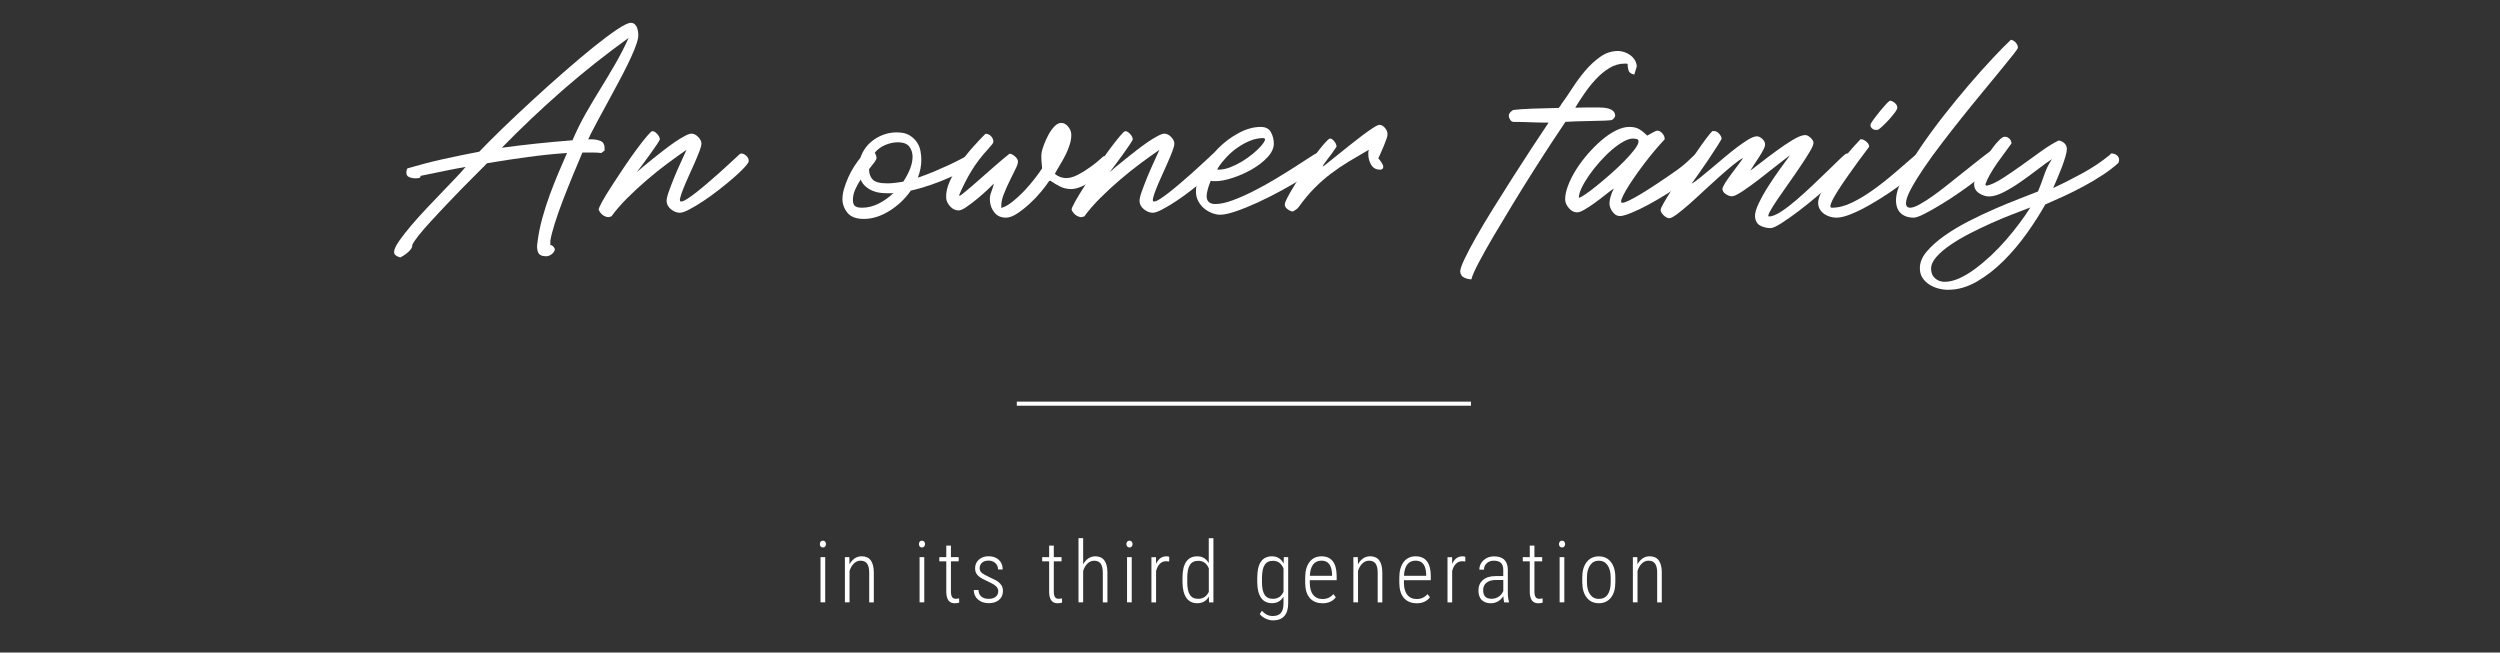 <?xml version="1.0" encoding="UTF-8"?><svg id="a" xmlns="http://www.w3.org/2000/svg" viewBox="0 0 613 160"><rect x="0" y="0" width="613" height="160" fill="#333333" stroke="none"/><defs><style>.b{fill:#fff;}.c{fill:none;stroke:#fff;}</style></defs><g><g><path class="b" d="M201.03,133.41c0-.23,.06-.43,.19-.59s.31-.25,.55-.25,.43,.08,.56,.25,.2,.36,.2,.59-.07,.43-.2,.59c-.13,.16-.32,.24-.56,.24s-.42-.08-.55-.24c-.13-.16-.19-.36-.19-.59Zm1.31,14.29h-1.15v-11.09h1.15v11.09Z"/><path class="b" d="M208.26,136.61l.03,1.76c.33-.6,.75-1.08,1.26-1.44s1.09-.53,1.74-.53c1.93,0,2.93,1.29,2.97,3.87v7.43h-1.13v-7.31c0-.99-.18-1.72-.52-2.2-.34-.47-.88-.71-1.61-.71-.59,0-1.13,.22-1.61,.67-.47,.45-.83,1.06-1.08,1.84v7.7h-1.14v-11.09h1.09Z"/><path class="b" d="M225.32,133.41c0-.23,.07-.43,.19-.59,.13-.16,.31-.25,.55-.25s.42,.08,.56,.25c.13,.16,.2,.36,.2,.59s-.07,.43-.2,.59c-.13,.16-.32,.24-.56,.24s-.42-.08-.55-.24c-.13-.16-.19-.36-.19-.59Zm1.31,14.29h-1.15v-11.09h1.15v11.09Z"/><path class="b" d="M233.17,133.78v2.83h1.9v1.03h-1.9v7.37c0,.61,.09,1.06,.27,1.36,.18,.3,.48,.45,.91,.45,.18,0,.46-.03,.82-.1l.03,1.03c-.26,.12-.63,.17-1.12,.17-1.33,0-2.02-.92-2.05-2.75v-7.53h-1.71v-1.03h1.71v-2.83h1.14Z"/><path class="b" d="M244.78,144.97c0-.48-.2-.89-.59-1.25s-1.07-.75-2.02-1.18-1.61-.78-1.98-1.07c-.38-.28-.65-.59-.83-.93s-.27-.73-.27-1.19c0-.85,.31-1.56,.92-2.12,.62-.56,1.41-.84,2.39-.84,1.05,0,1.89,.3,2.52,.89,.63,.6,.94,1.38,.94,2.36h-1.14c0-.63-.21-1.15-.65-1.56-.43-.41-.99-.62-1.68-.62s-1.2,.17-1.59,.51c-.39,.34-.59,.79-.59,1.33,0,.44,.15,.81,.45,1.09s.95,.66,1.95,1.14c1.03,.45,1.74,.82,2.13,1.12s.68,.62,.88,.98c.2,.36,.3,.78,.3,1.28,0,.92-.32,1.64-.95,2.18-.64,.54-1.47,.81-2.51,.81-1.1,0-1.99-.3-2.67-.9s-1.02-1.38-1.02-2.33h1.15c.03,.69,.26,1.22,.69,1.6,.43,.38,1.04,.57,1.85,.57,.7,0,1.26-.17,1.68-.51s.63-.79,.63-1.36Z"/><path class="b" d="M258.39,133.78v2.83h1.9v1.03h-1.9v7.37c0,.61,.09,1.06,.27,1.36,.18,.3,.48,.45,.91,.45,.19,0,.46-.03,.82-.1l.03,1.03c-.26,.12-.63,.17-1.12,.17-1.33,0-2.02-.92-2.05-2.75v-7.53h-1.71v-1.03h1.71v-2.83h1.14Z"/><path class="b" d="M265.59,138.36c.33-.59,.74-1.07,1.25-1.42,.5-.35,1.08-.53,1.73-.53,1.93,0,2.93,1.29,2.97,3.87v7.43h-1.13v-7.31c0-.99-.18-1.72-.52-2.2-.34-.47-.88-.71-1.61-.71-.6,0-1.13,.22-1.61,.67-.47,.45-.84,1.06-1.08,1.84v7.7h-1.14v-15.75h1.14v6.4Z"/><path class="b" d="M276.19,133.41c0-.23,.06-.43,.2-.59,.13-.16,.31-.25,.55-.25s.43,.08,.56,.25c.13,.16,.2,.36,.2,.59s-.07,.43-.2,.59c-.13,.16-.32,.24-.56,.24s-.42-.08-.55-.24c-.13-.16-.2-.36-.2-.59Zm1.31,14.29h-1.15v-11.09h1.15v11.09Z"/><path class="b" d="M286.68,137.68c-.27-.05-.51-.07-.72-.07-.63,0-1.16,.21-1.58,.65s-.73,1.03-.91,1.79v7.66h-1.14v-11.09h1.12l.02,1.66c.54-1.24,1.39-1.87,2.54-1.87,.3,0,.53,.04,.69,.13l-.02,1.14Z"/><path class="b" d="M289.95,141.65c0-1.74,.3-3.04,.91-3.92,.61-.88,1.51-1.32,2.71-1.32,1.26,0,2.2,.56,2.82,1.69v-6.14h1.14v15.75h-1.07l-.05-1.43c-.62,1.09-1.57,1.63-2.85,1.63-1.17,0-2.06-.44-2.67-1.33s-.92-2.15-.94-3.78v-1.15Zm1.16,1.04c0,1.42,.21,2.47,.64,3.14s1.11,1,2.04,1c1.2,0,2.06-.57,2.61-1.71v-5.75c-.51-1.24-1.38-1.86-2.59-1.86-.93,0-1.61,.33-2.04,1-.43,.66-.64,1.69-.65,3.08v1.11Z"/><path class="b" d="M308.28,141.65c0-1.75,.3-3.06,.9-3.93,.6-.87,1.5-1.31,2.71-1.31,1.28,0,2.23,.58,2.85,1.75l.06-1.55h1.06v11.41c0,1.34-.33,2.36-.96,3.05-.63,.7-1.55,1.05-2.76,1.05-.61,0-1.22-.15-1.84-.45-.62-.3-1.09-.67-1.41-1.1l.53-.82c.76,.87,1.64,1.3,2.63,1.3,.92,0,1.59-.25,2.02-.74,.42-.49,.63-1.24,.64-2.24v-1.76c-.62,1.06-1.57,1.59-2.83,1.59-1.16,0-2.04-.43-2.65-1.3-.61-.87-.93-2.12-.95-3.76v-1.2Zm1.15,1.04c0,1.42,.21,2.47,.65,3.14,.43,.67,1.11,1,2.03,1,1.23,0,2.1-.58,2.61-1.75v-5.67c-.51-1.26-1.38-1.9-2.58-1.9-.93,0-1.61,.33-2.04,1s-.65,1.69-.66,3.08v1.11Z"/><path class="b" d="M324.23,147.91c-1.3,0-2.33-.43-3.07-1.28s-1.11-2.07-1.13-3.65v-1.35c0-1.63,.36-2.9,1.07-3.83,.71-.93,1.69-1.39,2.93-1.39s2.12,.39,2.75,1.18c.63,.79,.96,1.99,.97,3.61v1.07h-6.59v.63c0,1.27,.27,2.25,.82,2.94,.54,.69,1.31,1.04,2.3,1.04,1.09,0,1.98-.4,2.66-1.2l.6,.76c-.72,.99-1.83,1.49-3.3,1.49Zm-.19-10.44c-.9,0-1.58,.32-2.07,.95-.48,.63-.75,1.56-.79,2.77h5.44v-.3c-.05-2.28-.92-3.42-2.58-3.42Z"/><path class="b" d="M332.94,136.61l.03,1.76c.33-.6,.75-1.08,1.26-1.44,.51-.36,1.09-.53,1.74-.53,1.93,0,2.93,1.29,2.97,3.87v7.43h-1.13v-7.31c0-.99-.18-1.72-.52-2.2-.34-.47-.88-.71-1.61-.71-.6,0-1.13,.22-1.61,.67-.47,.45-.84,1.06-1.08,1.84v7.7h-1.14v-11.09h1.09Z"/><path class="b" d="M347.31,147.91c-1.3,0-2.33-.43-3.07-1.28s-1.11-2.07-1.13-3.65v-1.35c0-1.63,.36-2.9,1.07-3.83,.71-.93,1.69-1.39,2.93-1.39s2.12,.39,2.75,1.18c.63,.79,.96,1.99,.97,3.61v1.07h-6.59v.63c0,1.27,.27,2.25,.82,2.94,.54,.69,1.31,1.04,2.3,1.04,1.09,0,1.98-.4,2.66-1.2l.6,.76c-.72,.99-1.83,1.49-3.3,1.49Zm-.19-10.44c-.9,0-1.58,.32-2.07,.95-.48,.63-.75,1.56-.79,2.77h5.44v-.3c-.05-2.28-.92-3.42-2.58-3.42Z"/><path class="b" d="M359.28,137.68c-.27-.05-.51-.07-.72-.07-.63,0-1.16,.21-1.58,.65-.43,.43-.73,1.03-.91,1.79v7.66h-1.14v-11.09h1.12l.02,1.66c.54-1.24,1.39-1.87,2.54-1.87,.3,0,.53,.04,.69,.13l-.02,1.14Z"/><path class="b" d="M368.83,147.71c-.1-.36-.17-.87-.21-1.54-.34,.55-.78,.98-1.32,1.29-.54,.3-1.12,.46-1.75,.46-.96,0-1.7-.27-2.24-.81-.53-.54-.8-1.31-.8-2.31,0-1.09,.37-1.95,1.11-2.58,.74-.64,1.76-.96,3.07-.96h1.91v-1.55c0-.79-.2-1.36-.59-1.71-.39-.34-.97-.52-1.73-.52-.71,0-1.28,.21-1.73,.62s-.68,.94-.68,1.59h-1.14c0-.92,.34-1.69,1.03-2.32,.68-.63,1.54-.95,2.57-.95,1.11,0,1.96,.28,2.53,.84s.86,1.38,.86,2.45v5.44c0,1.09,.1,1.9,.3,2.44v.12h-1.21Zm-3.13-.89c.67,0,1.26-.17,1.78-.52s.89-.81,1.13-1.39v-2.7h-1.8c-1.04,.01-1.82,.24-2.35,.69-.53,.45-.79,1.05-.79,1.81,0,1.41,.68,2.11,2.03,2.11Z"/><path class="b" d="M376.24,133.78v2.83h1.9v1.03h-1.9v7.37c0,.61,.09,1.06,.27,1.36,.18,.3,.48,.45,.91,.45,.18,0,.46-.03,.82-.1l.03,1.03c-.26,.12-.63,.17-1.12,.17-1.33,0-2.02-.92-2.05-2.75v-7.53h-1.71v-1.03h1.71v-2.83h1.14Z"/><path class="b" d="M382.26,133.41c0-.23,.07-.43,.2-.59s.31-.25,.55-.25,.42,.08,.56,.25c.13,.16,.2,.36,.2,.59s-.07,.43-.2,.59c-.13,.16-.32,.24-.56,.24s-.42-.08-.55-.24c-.13-.16-.2-.36-.2-.59Zm1.31,14.29h-1.15v-11.09h1.15v11.09Z"/><path class="b" d="M387.97,141.6c0-1.6,.36-2.86,1.09-3.79s1.71-1.39,2.96-1.39,2.25,.46,2.97,1.37,1.09,2.18,1.09,3.78v1.18c0,1.63-.36,2.9-1.09,3.8-.73,.91-1.71,1.36-2.95,1.36s-2.22-.44-2.94-1.33-1.1-2.11-1.13-3.67v-1.31Zm1.15,1.14c0,1.28,.26,2.28,.77,3.01,.52,.73,1.23,1.1,2.15,1.1s1.65-.35,2.15-1.05c.5-.7,.75-1.71,.75-3.02v-1.18c0-1.28-.26-2.28-.78-3.02-.52-.73-1.23-1.1-2.14-1.1s-1.58,.36-2.1,1.08c-.52,.72-.79,1.7-.8,2.96v1.23Z"/><path class="b" d="M401.47,136.61l.03,1.76c.33-.6,.75-1.08,1.26-1.44,.51-.36,1.09-.53,1.74-.53,1.93,0,2.93,1.29,2.97,3.87v7.43h-1.13v-7.31c0-.99-.18-1.72-.52-2.2-.34-.47-.88-.71-1.61-.71-.6,0-1.13,.22-1.61,.67-.47,.45-.84,1.06-1.08,1.84v7.7h-1.14v-11.09h1.09Z"/></g><line class="c" x1="360.68" y1="98.98" x2="249.32" y2="98.98"/></g><g><path class="b" d="M98.18,63.13c-.37-.08-.73-.24-1.1-.49-.37-.24-.51-.59-.43-1.04,.08-.65,.52-1.54,1.31-2.65,.79-1.12,1.76-2.35,2.9-3.69,1.14-1.34,2.39-2.74,3.75-4.18,1.36-1.44,2.67-2.82,3.93-4.12,1.26-1.3,2.4-2.49,3.42-3.57,1.02-1.08,1.75-1.9,2.2-2.47-2.03,.37-3.97,.74-5.82,1.13-1.85,.39-3.59,.74-5.22,1.07,0,.33-.15,.51-.46,.55-.3,.04-.56,.06-.76,.06-.69,0-1.27-.13-1.74-.4-.47-.26-.62-.78-.46-1.56,0-.08,.03-.16,.09-.24,.06-.08,.09-.16,.09-.24,3.05-.89,6-1.66,8.85-2.29,2.85-.63,5.77-1.23,8.78-1.8,1.59-1.67,3.52-3.6,5.79-5.8,2.28-2.2,4.69-4.46,7.23-6.8,2.54-2.34,5.11-4.65,7.72-6.92,2.6-2.28,5.01-4.31,7.23-6.1,2.22-1.79,4.15-3.23,5.79-4.33s2.78-1.65,3.38-1.65c.41,0,.74,.12,1.01,.37,.26,.24,.46,.55,.58,.92,.12,.37,.2,.75,.24,1.16,.04,.41,.04,.77,0,1.1-.12,.77-.43,1.76-.91,2.96-.49,1.2-1.09,2.52-1.8,3.96-.71,1.44-1.49,2.94-2.32,4.48-.83,1.55-1.66,3.07-2.47,4.58-.81,1.5-1.59,2.93-2.32,4.27-.73,1.34-1.34,2.5-1.83,3.48-.08,.2-.17,.41-.27,.61-.1,.2-.21,.43-.34,.67h.67c.98,0,1.8,.15,2.47,.46,.67,.31,.97,1.07,.88,2.29l-.79,.61c-.69-.08-1.43-.12-2.23-.12h-2.41c-.73,1.71-1.52,3.6-2.38,5.67-.85,2.07-1.67,4.12-2.44,6.13-.77,2.01-1.43,3.89-1.98,5.64-.55,1.75-.91,3.15-1.07,4.21v1.04c.24,0,.49,.12,.73,.37s.37,.49,.37,.73c-.08,.45-.35,.83-.79,1.16-.45,.33-.9,.49-1.34,.49-1.06,0-1.72-.33-1.98-.98-.27-.65-.32-1.44-.15-2.38,.24-1.99,.64-3.99,1.19-5.98,.55-1.99,1.17-3.92,1.86-5.79,.69-1.87,1.4-3.67,2.13-5.4,.73-1.73,1.42-3.32,2.07-4.79-3.05,.2-6.24,.53-9.58,.98-3.34,.45-6.67,.96-10,1.52-.12,.08-.23,.18-.34,.31s-.21,.24-.34,.37c-.57,.57-1.36,1.36-2.38,2.38-1.02,1.02-2.13,2.15-3.36,3.39-1.22,1.24-2.48,2.55-3.78,3.93-1.3,1.38-2.52,2.69-3.66,3.93-1.14,1.24-2.12,2.37-2.93,3.39-.81,1.02-1.34,1.81-1.59,2.38,.04,.28-.04,.58-.24,.88s-.47,.6-.79,.88c-.33,.28-.66,.54-1.01,.76-.34,.22-.64,.4-.88,.52ZM154.17,9.27c-5.61,4.03-11,8.3-16.17,12.81-5.16,4.51-10.15,9.23-14.95,14.15,5.69-.77,11.47-1.38,17.32-1.83,.98-2.28,2.05-4.45,3.23-6.53,1.18-2.07,2.4-4.13,3.66-6.16,1.26-2.03,2.48-4.08,3.66-6.13,1.18-2.05,2.26-4.16,3.23-6.31Z"/><path class="b" d="M146.79,51.42c0-.28,.29-.96,.88-2.01,.59-1.06,1.34-2.3,2.26-3.72,.92-1.42,1.91-2.94,2.99-4.54,1.08-1.61,2.11-3.07,3.08-4.39,.97-1.32,1.83-2.42,2.56-3.29,.73-.87,1.2-1.31,1.4-1.31,.37,0,.76,.23,1.19,.7,.43,.47,.64,.91,.64,1.31,0,.12-.26,.56-.76,1.31-.51,.75-1.1,1.6-1.77,2.53-.67,.94-1.31,1.81-1.92,2.62-.61,.81-1.02,1.34-1.22,1.59,.32-.28,.82-.71,1.49-1.28,.67-.57,1.44-1.2,2.32-1.89,.88-.69,1.79-1.41,2.75-2.17,.96-.75,1.88-1.43,2.78-2.04,.89-.61,1.71-1.11,2.44-1.49,.73-.39,1.28-.58,1.65-.58,.57,0,1.12,.27,1.65,.82,.53,.55,.79,1.09,.79,1.62,0,.41-.16,1.04-.49,1.89-.33,.85-.72,1.81-1.19,2.87-.47,1.06-.96,2.15-1.46,3.26-.51,1.12-.95,2.13-1.31,3.05-.37,.92-.62,1.67-.76,2.26-.14,.59-.07,.88,.21,.88,.33,0,.82-.21,1.5-.64,.67-.43,1.43-.98,2.29-1.65,.85-.67,1.77-1.42,2.74-2.26,.98-.83,1.94-1.68,2.9-2.53,.96-.85,1.86-1.68,2.71-2.47,.85-.79,1.59-1.47,2.2-2.04,.12-.12,.28-.18,.49-.18,.37,0,.75,.18,1.16,.55,.41,.37,.61,.79,.61,1.28,0,.29-.35,.8-1.04,1.56-.69,.75-1.58,1.6-2.65,2.53-1.08,.94-2.27,1.91-3.57,2.93-1.3,1.02-2.58,1.94-3.84,2.78-1.26,.83-2.41,1.52-3.45,2.07-1.04,.55-1.82,.82-2.35,.82-.77,0-1.5-.3-2.2-.88-.69-.59-1.04-1.27-1.04-2.04,0-.49,.18-1.25,.55-2.29,.37-1.04,.8-2.18,1.31-3.42,.51-1.24,1.04-2.48,1.62-3.72,.57-1.24,1.04-2.27,1.4-3.08-1.42,.98-2.98,2.1-4.67,3.35-1.69,1.26-3.37,2.6-5.03,4.03-1.67,1.42-3.26,2.9-4.79,4.42s-2.84,3.04-3.94,4.54l-.79,.18c-1.06-.16-1.83-.77-2.32-1.83Z"/><path class="b" d="M206.57,48.74c0-.73,.13-1.56,.4-2.47,.27-.92,.6-1.83,1.01-2.74,.41-.92,.87-1.79,1.4-2.62,.53-.83,1.06-1.58,1.59-2.23,.65-1.91,1.81-3.43,3.48-4.54,1.67-1.12,3.48-1.68,5.43-1.68,1.3,0,2.34,.23,3.11,.7,.77,.47,1.38,1.04,1.83,1.71,.45,.67,.74,1.39,.88,2.17,.14,.77,.21,1.48,.21,2.13,0,1.46-.29,2.93-.85,4.39,1.34-.45,2.66-.95,3.96-1.49,1.3-.55,2.52-1.09,3.66-1.62,1.14-.53,2.14-1.03,3.02-1.49,.87-.47,1.57-.84,2.1-1.13,.08-.04,.18-.06,.3-.06,.2,0,.41,.08,.61,.24,.2,.16,.38,.35,.52,.55,.14,.2,.22,.41,.24,.61,.02,.2-.03,.37-.15,.49-.57,.57-1.42,1.19-2.56,1.86s-2.43,1.33-3.87,1.98c-1.44,.65-2.99,1.26-4.64,1.83-1.65,.57-3.28,1.04-4.91,1.4-1.42,2.03-3.18,3.7-5.28,5-2.1,1.3-4.18,1.95-6.25,1.95-1.87,0-3.21-.51-4.03-1.52-.81-1.02-1.22-2.16-1.22-3.42Zm4.45-4.7c-.53,.81-.97,1.64-1.34,2.47-.37,.83-.55,1.68-.55,2.53,0,.65,.15,1.13,.46,1.43,.31,.31,.91,.46,1.8,.46,1.38,0,2.73-.34,4.06-1.01,1.32-.67,2.53-1.53,3.63-2.59-.2,.04-.42,.06-.64,.06h-.64c-.53,0-1.12-.03-1.77-.09s-1.29-.21-1.92-.46c-.63-.24-1.22-.59-1.77-1.04-.55-.45-.99-1.04-1.31-1.77Zm3.9-5.31c0,.24-.17,.6-.52,1.07-.35,.47-.78,1.03-1.31,1.68,0,1.06,.29,1.9,.88,2.53,.59,.63,1.78,.95,3.57,.95,.61,0,1.25-.04,1.92-.12,.67-.08,1.35-.18,2.04-.31,.69-1.06,1.24-2.1,1.65-3.14,.4-1.04,.61-2.02,.61-2.96s-.27-1.76-.79-2.47c-.53-.71-1.48-1.07-2.87-1.07-.94,0-1.93,.21-2.99,.64-1.06,.43-1.93,1.07-2.62,1.92,.28,.49,.43,.92,.43,1.28Z"/><path class="b" d="M246.65,53.37c-1.18,0-2.11-.41-2.78-1.22-.67-.81-1.05-1.75-1.13-2.81-.08-.73,0-1.44,.27-2.13,.26-.69,.5-1.42,.7-2.2-.28,.29-.81,.79-1.59,1.53-.77,.73-1.62,1.47-2.53,2.23-.91,.75-1.79,1.41-2.62,1.98-.83,.57-1.47,.85-1.92,.85-.77,0-1.45-.32-2.04-.95s-.93-1.31-1.01-2.04c-.08-1.3,.22-2.7,.91-4.21,.69-1.5,1.54-2.97,2.53-4.39,1-1.42,2.06-2.77,3.2-4.03,1.14-1.26,2.13-2.32,2.99-3.17,.53,0,.97,.18,1.34,.55,.37,.37,.57,.81,.61,1.34,0,.24-.18,.57-.55,.98-.37,.41-.61,.69-.73,.85-1.59,1.71-2.94,3.48-4.06,5.31s-2.14,3.84-3.08,6.04l.18,.12c.08,0,.4-.22,.95-.67,.55-.45,1.23-1.02,2.04-1.71,.81-.69,1.7-1.46,2.65-2.32,.96-.85,1.87-1.66,2.74-2.41,.88-.75,1.66-1.42,2.35-2.01,.69-.59,1.18-.99,1.46-1.19,.37,0,.79,.2,1.28,.61,.49,.41,.75,.81,.79,1.22,.04,.41-.16,1.06-.61,1.95-.45,.89-.94,1.88-1.46,2.96-.53,1.08-1.01,2.17-1.43,3.26s-.62,2.05-.58,2.87v.43c.86-.24,1.78-.76,2.78-1.56s1.95-1.68,2.87-2.65c.92-.98,1.76-1.96,2.53-2.96,.77-1,1.38-1.84,1.83-2.53-.08-.69-.14-1.38-.18-2.07-.04-.69-.02-1.32,.06-1.89,.08-.45,.28-1.08,.58-1.89,.3-.81,.67-1.62,1.1-2.41,.43-.79,.91-1.47,1.46-2.04,.55-.57,1.11-.85,1.68-.85,.61,0,1.16,.3,1.65,.88,.49,.59,.75,1.19,.79,1.8,.04,.81-.07,1.66-.34,2.53-.27,.88-.61,1.74-1.04,2.59-.43,.85-.88,1.68-1.37,2.47s-.91,1.54-1.28,2.23c.41,.33,.84,.58,1.31,.76,.47,.18,.96,.27,1.49,.27,.85,0,1.81-.27,2.87-.82,1.06-.55,2.05-1.17,2.99-1.86,1.1-.77,2.2-1.67,3.29-2.68,.53,0,1.03,.15,1.49,.46,.47,.31,.72,.74,.76,1.31-.41,.61-1.03,1.28-1.86,2.01-.83,.73-1.75,1.41-2.75,2.04-1,.63-1.99,1.16-2.99,1.59-1,.43-1.86,.64-2.59,.64-.98,0-1.87-.2-2.69-.61-.81-.41-1.63-.89-2.44-1.46l-.3,.12c-.41,.65-1.04,1.49-1.89,2.53-.86,1.04-1.79,2.02-2.81,2.96-1.02,.94-2.04,1.75-3.08,2.44-1.04,.69-1.98,1.04-2.84,1.04Z"/><path class="b" d="M262.75,51.42c0-.28,.29-.96,.88-2.01,.59-1.06,1.34-2.3,2.26-3.72,.92-1.42,1.91-2.94,2.99-4.54,1.08-1.61,2.11-3.07,3.08-4.39,.97-1.32,1.83-2.42,2.56-3.29,.73-.87,1.2-1.31,1.4-1.31,.37,0,.76,.23,1.19,.7,.43,.47,.64,.91,.64,1.31,0,.12-.26,.56-.76,1.31-.51,.75-1.1,1.6-1.77,2.53-.67,.94-1.31,1.81-1.92,2.62-.61,.81-1.02,1.34-1.22,1.59,.32-.28,.82-.71,1.49-1.28,.67-.57,1.44-1.2,2.32-1.89,.88-.69,1.79-1.41,2.75-2.17,.96-.75,1.88-1.43,2.78-2.04,.89-.61,1.71-1.11,2.44-1.49,.73-.39,1.28-.58,1.65-.58,.57,0,1.12,.27,1.65,.82,.53,.55,.79,1.09,.79,1.62,0,.41-.16,1.04-.49,1.89-.33,.85-.72,1.81-1.19,2.87-.47,1.06-.96,2.15-1.46,3.26-.51,1.12-.95,2.13-1.31,3.05-.37,.92-.62,1.67-.76,2.26-.14,.59-.07,.88,.21,.88,.33,0,.82-.21,1.5-.64,.67-.43,1.43-.98,2.29-1.65,.85-.67,1.77-1.42,2.74-2.26,.98-.83,1.94-1.68,2.9-2.53,.96-.85,1.86-1.68,2.71-2.47,.85-.79,1.59-1.47,2.2-2.04,.12-.12,.28-.18,.49-.18,.37,0,.75,.18,1.16,.55,.41,.37,.61,.79,.61,1.28,0,.29-.35,.8-1.04,1.56-.69,.75-1.58,1.6-2.65,2.53-1.08,.94-2.27,1.91-3.57,2.93-1.3,1.02-2.58,1.94-3.84,2.78-1.26,.83-2.41,1.52-3.45,2.07-1.04,.55-1.82,.82-2.35,.82-.77,0-1.5-.3-2.2-.88-.69-.59-1.04-1.27-1.04-2.04,0-.49,.18-1.25,.55-2.29,.37-1.04,.8-2.18,1.31-3.42,.51-1.24,1.04-2.48,1.62-3.72,.57-1.24,1.04-2.27,1.4-3.08-1.42,.98-2.98,2.1-4.67,3.35-1.69,1.26-3.37,2.6-5.03,4.03-1.67,1.42-3.26,2.9-4.79,4.42s-2.84,3.04-3.94,4.54l-.79,.18c-1.06-.16-1.83-.77-2.32-1.83Z"/><path class="b" d="M293.25,46.97c0-1.71,.51-3.5,1.53-5.37,1.02-1.87,2.3-3.59,3.84-5.15,1.54-1.56,3.25-2.85,5.12-3.84,1.87-1,3.66-1.49,5.37-1.49,1.22,0,2.06,.44,2.53,1.31,.47,.88,.7,1.8,.7,2.78,0,1.14-.53,2.27-1.59,3.39-1.06,1.12-2.34,2.1-3.84,2.96-1.51,.85-3.07,1.55-4.7,2.07-1.63,.53-3.01,.79-4.15,.79h-.61c-.2,0-.39-.04-.55-.12-.12,.24-.24,.54-.37,.88-.12,.35-.23,.7-.34,1.07-.1,.37-.18,.71-.24,1.04-.06,.33-.09,.57-.09,.73,0,1.34,.71,2.01,2.13,2.01,1.18,0,2.59-.3,4.24-.91,1.65-.61,3.38-1.37,5.18-2.29,1.81-.92,3.61-1.91,5.4-2.99,1.79-1.08,3.39-2.07,4.82-2.99,1.42-.92,2.6-1.68,3.54-2.29s1.44-.92,1.53-.92c.45,0,.92,.17,1.4,.52,.49,.35,.73,.78,.73,1.31,0,.29-.5,.81-1.49,1.59-1,.77-2.29,1.65-3.87,2.62s-3.35,1.99-5.28,3.05c-1.93,1.06-3.85,2.02-5.76,2.9-1.91,.88-3.69,1.6-5.34,2.17-1.65,.57-2.96,.85-3.93,.85-.65,0-1.33-.14-2.04-.43-.71-.29-1.35-.67-1.92-1.16-.57-.49-1.04-1.08-1.4-1.77-.37-.69-.55-1.46-.55-2.32Zm5.19-5.37h.37c.89,0,1.84-.19,2.84-.58,1-.39,1.96-.86,2.9-1.43,.94-.57,1.81-1.19,2.62-1.86,.81-.67,1.47-1.29,1.98-1.86,.51-.57,.83-1.05,.98-1.43,.14-.39,0-.58-.4-.58-1.06,0-2.12,.21-3.17,.64-1.06,.43-2.07,.98-3.05,1.65-.98,.67-1.87,1.43-2.68,2.29-.81,.85-1.51,1.71-2.07,2.56l-.3,.61Z"/><path class="b" d="M316.43,51.72c-.24-.08-.54-.26-.88-.55s-.52-.63-.52-1.04c0-.32,.23-.92,.7-1.8,.47-.87,1.06-1.89,1.77-3.05,.71-1.16,1.5-2.37,2.38-3.63,.88-1.26,1.72-2.44,2.53-3.54,.81-1.1,1.56-2.03,2.23-2.81,.67-.77,1.15-1.22,1.43-1.34,.37,0,.73,.23,1.1,.7,.37,.47,.55,.91,.55,1.31-.81,1.22-1.58,2.28-2.29,3.17-.71,.9-1.07,1.46-1.07,1.71,.04,0,.38-.25,1.01-.76,.63-.51,1.41-1.14,2.35-1.89,.94-.75,1.96-1.58,3.08-2.47,1.12-.89,2.17-1.72,3.17-2.47,1-.75,1.89-1.38,2.68-1.89,.79-.51,1.33-.76,1.62-.76,.45,0,.88,.24,1.31,.73,.43,.49,.64,1.02,.64,1.59,0,.28-.09,.69-.28,1.22-.18,.53-.4,1.08-.64,1.65-.24,.57-.49,1.13-.73,1.68-.24,.55-.45,1.01-.61,1.37,.2,.16,.46,.48,.76,.95,.3,.47,.46,.82,.46,1.07,0,.49-.27,.73-.79,.73-.98,0-1.7-.4-2.17-1.19s-.7-1.62-.7-2.47v-.58c0-.18,.04-.4,.12-.64-1.71,.98-3.33,1.93-4.88,2.87-1.55,.94-3.02,1.93-4.42,2.99-1.4,1.06-2.76,2.25-4.06,3.57-1.3,1.32-2.58,2.86-3.84,4.61-.16,.24-.38,.45-.64,.61-.27,.16-.52,.32-.76,.49l-.61-.12Z"/><path class="b" d="M382.19,26.47c.16-.2,.3-.39,.43-.55,.12-.16,.22-.33,.3-.49,.81-1.1,1.7-2.39,2.65-3.87,.96-1.48,2-2.9,3.14-4.24,1.14-1.34,2.38-2.48,3.72-3.42,1.34-.94,2.79-1.4,4.33-1.4,.49,0,1,.09,1.53,.27,.53,.18,1.02,.44,1.46,.76,.45,.33,.81,.72,1.1,1.19,.28,.47,.45,.99,.49,1.56l-.61,2.01c-.77-.16-1.24-.49-1.4-.98-.16-.49-.24-1.04-.24-1.65-.12-.04-.25-.06-.4-.06h-.4c-1.26,0-2.49,.37-3.69,1.1s-2.31,1.65-3.32,2.75c-1.02,1.1-1.95,2.27-2.8,3.51-.86,1.24-1.59,2.37-2.2,3.39v.06c.94-.04,1.88-.06,2.84-.06h2.84c.41,0,.83,.02,1.28,.06,.45,.04,.87,.12,1.28,.24,.4,.12,.75,.32,1.04,.58,.29,.26,.45,.64,.49,1.13,0,.16-.09,.36-.27,.58-.18,.22-.36,.38-.52,.46-.16,.08-.76,.14-1.8,.18-1.04,.04-2.19,.07-3.45,.09-1.26,.02-2.49,.05-3.69,.09-1.2,.04-2.02,.08-2.47,.12-.69,1.02-1.73,2.57-3.11,4.67-1.38,2.1-2.91,4.45-4.57,7.08-1.67,2.62-3.38,5.37-5.12,8.23-1.75,2.87-3.36,5.56-4.85,8.08-1.48,2.52-2.72,4.74-3.72,6.65-1,1.91-1.55,3.21-1.68,3.9-.57,0-1.15-.13-1.74-.4-.59-.27-.92-.74-1.01-1.43-.04-.53,.3-1.57,1.04-3.11,.73-1.55,1.7-3.38,2.9-5.49,1.2-2.12,2.58-4.43,4.15-6.95,1.57-2.52,3.15-5.04,4.76-7.56,1.61-2.52,3.18-4.96,4.73-7.32,1.54-2.36,2.91-4.41,4.09-6.16-1.42,0-2.88-.03-4.36-.09s-2.88-.09-4.18-.09c-.37,0-.66-.17-.88-.52-.22-.34-.34-.68-.34-1.01s.16-.64,.49-.95c.32-.31,.57-.46,.73-.46,.93-.12,2.43-.22,4.48-.31,2.05-.08,4.24-.14,6.56-.18Z"/><path class="b" d="M383.77,48.92c0-1.02,.24-2.17,.73-3.45,.49-1.28,1.15-2.58,1.98-3.9,.83-1.32,1.79-2.6,2.87-3.84,1.08-1.24,2.2-2.36,3.36-3.35,1.16-1,2.33-1.79,3.51-2.38,1.18-.59,2.28-.88,3.29-.88s1.78,.18,2.41,.55c.63,.37,1.29,.9,1.98,1.59,.08-.04,.23-.13,.46-.27,.22-.14,.48-.28,.76-.43,.28-.14,.54-.26,.76-.37,.22-.1,.38-.15,.46-.15,.45,0,.87,.21,1.25,.64,.38,.43,.58,.86,.58,1.31v.18c-.73,.77-1.54,1.69-2.44,2.75-.89,1.06-1.78,2.17-2.65,3.32-.87,1.16-1.7,2.3-2.47,3.42-.77,1.12-1.42,2.14-1.95,3.05s-.88,1.65-1.07,2.2c-.18,.55-.11,.82,.21,.82s.86-.18,1.62-.55c.75-.37,1.62-.84,2.62-1.43,1-.59,2.05-1.25,3.17-1.98,1.12-.73,2.21-1.45,3.26-2.17,1.06-.71,2-1.37,2.84-1.98,.83-.61,1.47-1.12,1.92-1.52,.12-.08,.31-.25,.58-.52,.27-.26,.55-.54,.86-.82,.3-.28,.58-.54,.82-.76,.24-.22,.41-.34,.49-.34,.45,0,.88,.17,1.31,.52,.43,.35,.64,.74,.64,1.19,0,.57-.43,1.29-1.28,2.17-.86,.88-1.95,1.82-3.29,2.84-1.34,1.02-2.83,2.03-4.45,3.05-1.63,1.02-3.21,1.94-4.76,2.78-1.54,.83-2.95,1.5-4.21,2.01-1.26,.51-2.18,.76-2.74,.76-.69,0-1.29-.35-1.8-1.04s-.76-1.38-.76-2.07c0-.45,.1-1.03,.3-1.74,.2-.71,.47-1.35,.79-1.92-.61,.41-1.33,.95-2.17,1.62-.83,.67-1.69,1.32-2.56,1.95-.88,.63-1.7,1.17-2.47,1.62-.77,.45-1.38,.67-1.83,.67-.37,0-.72-.09-1.07-.27s-.65-.43-.91-.73c-.27-.31-.49-.64-.67-1.01-.18-.37-.27-.73-.27-1.1Zm3.35-.43c.24,0,.78-.28,1.62-.85,.83-.57,1.79-1.29,2.87-2.17,1.08-.87,2.21-1.84,3.42-2.9,1.2-1.06,2.3-2.09,3.29-3.11,1-1.02,1.82-1.95,2.47-2.81s.98-1.5,.98-1.95c0-.37-.18-.58-.55-.64s-.63-.09-.79-.09c-.69,0-1.51,.27-2.44,.79-.94,.53-1.89,1.22-2.87,2.07-.98,.85-1.94,1.82-2.9,2.9-.96,1.08-1.81,2.16-2.56,3.23-.75,1.08-1.36,2.1-1.83,3.08-.47,.98-.7,1.79-.7,2.44Z"/><path class="b" d="M407.2,51.48c-.04-.2,.21-.78,.76-1.74,.55-.96,1.25-2.1,2.1-3.45,.86-1.34,1.79-2.79,2.81-4.33,1.02-1.54,1.99-3.01,2.93-4.39,.94-1.38,1.78-2.57,2.53-3.57,.75-1,1.27-1.62,1.56-1.86h.3c.45-.04,.87,.15,1.28,.58,.41,.43,.63,.84,.67,1.25,0,.12-.34,.71-1.01,1.77-.67,1.06-1.44,2.24-2.32,3.54-.88,1.3-1.72,2.52-2.53,3.66-.81,1.14-1.32,1.85-1.53,2.13,.57-.32,1.28-.83,2.13-1.52,.86-.69,1.79-1.46,2.81-2.32,1.02-.85,2.05-1.73,3.11-2.62,1.06-.89,2.08-1.72,3.08-2.47,1-.75,1.91-1.38,2.74-1.89,.83-.51,1.52-.78,2.04-.82,.45-.04,.9,.14,1.37,.55,.47,.41,.72,.83,.76,1.28,.04,.37-.09,.84-.4,1.43-.3,.59-.66,1.2-1.07,1.83-.41,.63-.81,1.25-1.22,1.86-.41,.61-.71,1.1-.92,1.46,.61-.45,1.52-1.14,2.71-2.07,1.2-.94,2.47-1.89,3.81-2.87s2.63-1.84,3.87-2.59c1.24-.75,2.23-1.15,2.96-1.19,.41-.04,.85,.15,1.34,.58,.49,.43,.75,.84,.79,1.25,.04,.41-.25,1.14-.88,2.2-.63,1.06-1.4,2.27-2.32,3.63-.91,1.36-1.89,2.78-2.93,4.24-1.04,1.46-1.96,2.8-2.78,4-.81,1.2-1.42,2.19-1.83,2.96s-.43,1.14-.06,1.1c.77-.04,1.76-.46,2.96-1.25,1.2-.79,2.46-1.76,3.78-2.9,1.32-1.14,2.66-2.36,4.03-3.66,1.36-1.3,2.62-2.51,3.78-3.63,1.16-1.12,2.13-2.06,2.93-2.84,.79-.77,1.29-1.16,1.49-1.16,.41-.04,.82,.1,1.25,.43,.43,.33,.68,.79,.76,1.4,0,.16-.43,.67-1.28,1.52s-1.96,1.88-3.32,3.08c-1.36,1.2-2.86,2.49-4.48,3.87-1.63,1.38-3.2,2.65-4.73,3.81s-2.91,2.13-4.15,2.93-2.12,1.21-2.65,1.25c-.97,0-1.85-.2-2.62-.61-.77-.41-1.2-1.16-1.28-2.26-.04-.77,.26-1.84,.91-3.2,.65-1.36,1.44-2.78,2.38-4.24,.94-1.46,1.9-2.89,2.9-4.27,1-1.38,1.8-2.48,2.41-3.29-.89,.65-2.04,1.54-3.45,2.65-1.4,1.12-2.82,2.23-4.24,3.32-1.42,1.1-2.74,2.04-3.93,2.84-1.2,.79-2.04,1.21-2.53,1.25-.45,.04-.96-.11-1.52-.46-.57-.35-.88-.78-.92-1.31,0-.28,.22-.78,.67-1.49,.45-.71,.97-1.47,1.59-2.29,.61-.81,1.19-1.59,1.74-2.32s.9-1.24,1.07-1.52c-.65,.33-1.49,.92-2.53,1.77s-2.16,1.82-3.38,2.9c-1.22,1.08-2.46,2.21-3.72,3.39-1.26,1.18-2.44,2.26-3.54,3.23-1.1,.98-2.08,1.79-2.96,2.44-.88,.65-1.5,1-1.86,1.04-.45,.04-.92-.17-1.43-.64-.51-.47-.78-.93-.82-1.37Z"/><path class="b" d="M450.26,53.37c-.45,0-.94-.07-1.46-.21-.53-.14-1.02-.37-1.46-.67-.45-.31-.81-.69-1.1-1.16-.29-.47-.43-1.01-.43-1.62s.2-1.35,.61-2.23c.41-.87,.93-1.82,1.56-2.84,.63-1.02,1.33-2.06,2.1-3.14,.77-1.08,1.54-2.09,2.32-3.05,.77-.96,1.49-1.81,2.17-2.56,.67-.75,1.21-1.33,1.62-1.74h.18c.37,0,.78,.19,1.25,.58,.47,.39,.7,.8,.7,1.25-1.14,1.5-2.11,2.82-2.93,3.93-.81,1.12-1.67,2.32-2.56,3.6-.9,1.28-1.69,2.47-2.38,3.57-.69,1.1-1.18,2.01-1.46,2.75-.29,.73-.22,1.1,.18,1.1,1.59,0,3.23-.42,4.94-1.25,1.71-.83,3.46-1.89,5.25-3.17,1.79-1.28,3.59-2.7,5.4-4.27,1.81-1.56,3.59-3.1,5.34-4.61,.04-.04,.12-.06,.24-.06,.33,0,.69,.2,1.1,.61,.41,.41,.61,.83,.61,1.28,0,.37-.41,.96-1.22,1.77-.81,.81-1.86,1.74-3.14,2.78-1.28,1.04-2.74,2.1-4.36,3.2-1.63,1.1-3.24,2.1-4.85,3.02-1.61,.92-3.13,1.67-4.58,2.26-1.44,.59-2.65,.88-3.63,.88Zm9.58-21.53c-.33,0-.64-.16-.95-.49-.3-.32-.34-.71-.09-1.16,.16-.28,.45-.7,.86-1.25,.4-.55,.84-1.11,1.31-1.68,.47-.57,.92-1.1,1.37-1.59,.45-.49,.79-.81,1.04-.98,.37,0,.76,.17,1.19,.52,.43,.35,.64,.72,.64,1.13,.04,.24-.14,.64-.55,1.19-.41,.55-.88,1.13-1.43,1.74s-1.09,1.16-1.62,1.65c-.53,.49-.91,.79-1.16,.92h-.61Z"/><path class="b" d="M469.29,53.37c-1.38,0-2.46-.37-3.23-1.1-.77-.73-1.16-1.79-1.16-3.17,0-1.46,.54-3.3,1.62-5.52,1.08-2.22,2.47-4.6,4.18-7.14,1.71-2.54,3.62-5.16,5.73-7.87,2.12-2.7,4.22-5.28,6.31-7.72,2.09-2.44,4.06-4.64,5.89-6.59,1.83-1.95,3.31-3.46,4.45-4.51,.45,.08,.84,.32,1.19,.7,.34,.39,.52,.8,.52,1.25,0,.16-.4,.74-1.19,1.74-.79,1-1.83,2.28-3.11,3.84-1.28,1.57-2.74,3.35-4.39,5.34-1.65,1.99-3.32,4.06-5.03,6.19-1.71,2.13-3.38,4.28-5.03,6.44-1.65,2.16-3.11,4.18-4.39,6.07s-2.32,3.58-3.11,5.06c-.79,1.48-1.19,2.63-1.19,3.45,0,.73,.35,1.1,1.04,1.1,.53,0,1.26-.25,2.2-.76,.94-.51,1.98-1.17,3.14-1.98,1.16-.81,2.39-1.74,3.69-2.78,1.3-1.04,2.59-2.06,3.87-3.08,1.28-1.02,2.51-1.99,3.69-2.93,1.18-.94,2.22-1.73,3.11-2.38,.37,.08,.76,.33,1.19,.73,.43,.41,.64,.83,.64,1.28,0,.37-.44,.97-1.31,1.8-.88,.83-2,1.79-3.38,2.87-1.38,1.08-2.89,2.19-4.51,3.32-1.63,1.14-3.21,2.18-4.76,3.11-1.55,.94-2.92,1.71-4.12,2.32-1.2,.61-2.04,.91-2.53,.91Z"/><path class="b" d="M477.77,71.06c-.81,0-1.62-.1-2.44-.31-.81-.2-1.56-.53-2.26-.98-.69-.45-1.25-1-1.68-1.65-.43-.65-.64-1.44-.64-2.38,0-1.38,.56-2.74,1.68-4.06,1.12-1.32,2.55-2.6,4.3-3.84,1.75-1.24,3.71-2.42,5.88-3.54,2.18-1.12,4.34-2.15,6.5-3.08,2.15-.94,4.18-1.77,6.07-2.5s3.41-1.32,4.54-1.77c.57-1.38,1.08-2.75,1.53-4.09,.45-1.34,1.08-2.62,1.89-3.84-.89,.57-2,1.36-3.32,2.38-1.32,1.02-2.71,2.03-4.15,3.05-1.44,1.02-2.87,1.89-4.27,2.62-1.4,.73-2.63,1.1-3.69,1.1-.81,0-1.63-.26-2.44-.79-.81-.53-1.22-1.28-1.22-2.26,0-.32,.14-.84,.43-1.56,.28-.71,.64-1.49,1.07-2.35,.43-.85,.92-1.74,1.49-2.65,.57-.91,1.13-1.74,1.68-2.47s1.08-1.34,1.59-1.83c.51-.49,.92-.73,1.25-.73,.45,0,.83,.16,1.16,.49,.33,.33,.49,.71,.49,1.16-.45,.65-1,1.4-1.65,2.26s-1.29,1.74-1.92,2.65-1.2,1.82-1.71,2.71c-.51,.9-.88,1.71-1.13,2.44l.3,.31c1.1-.24,2.41-.85,3.93-1.83,1.53-.98,3.09-2.04,4.7-3.2,1.61-1.16,3.2-2.31,4.79-3.45,1.59-1.14,3.01-2.01,4.27-2.62,.57,.08,1.05,.32,1.43,.7,.39,.39,.58,.86,.58,1.43,0,.41-.12,1.03-.37,1.86-.24,.83-.55,1.73-.91,2.68-.37,.96-.74,1.88-1.13,2.78-.39,.9-.7,1.63-.95,2.2,2.32-1.06,4.72-2.27,7.2-3.63,2.48-1.36,4.65-2.82,6.53-4.36,.16-.08,.27-.18,.3-.3,.04-.12,.14-.18,.31-.18,.45,0,.86,.14,1.25,.43,.39,.28,.58,.71,.58,1.28,0,.08-.03,.18-.09,.31s-.09,.22-.09,.3c-1.06,.98-2.33,1.95-3.81,2.93s-3.04,1.9-4.67,2.78c-1.63,.88-3.25,1.69-4.88,2.44-1.63,.75-3.15,1.43-4.57,2.04-1.22,2.2-2.71,4.52-4.45,6.98-1.75,2.46-3.66,4.73-5.73,6.8s-4.27,3.78-6.59,5.12-4.64,2.01-6.96,2.01Zm-4.27-5.19c0,1.02,.33,1.81,.98,2.38,.65,.57,1.44,.85,2.38,.85,1.1,0,2.28-.29,3.54-.85,1.26-.57,2.54-1.33,3.84-2.29,1.3-.96,2.61-2.05,3.94-3.29,1.32-1.24,2.57-2.54,3.75-3.9,1.18-1.36,2.28-2.73,3.29-4.09,1.02-1.36,1.89-2.63,2.62-3.81-1.18,.45-2.61,1-4.3,1.65-1.69,.65-3.43,1.37-5.21,2.17-1.79,.79-3.57,1.65-5.34,2.56s-3.36,1.85-4.76,2.81c-1.4,.96-2.54,1.93-3.42,2.93-.88,1-1.31,1.96-1.31,2.9Z"/></g></svg>